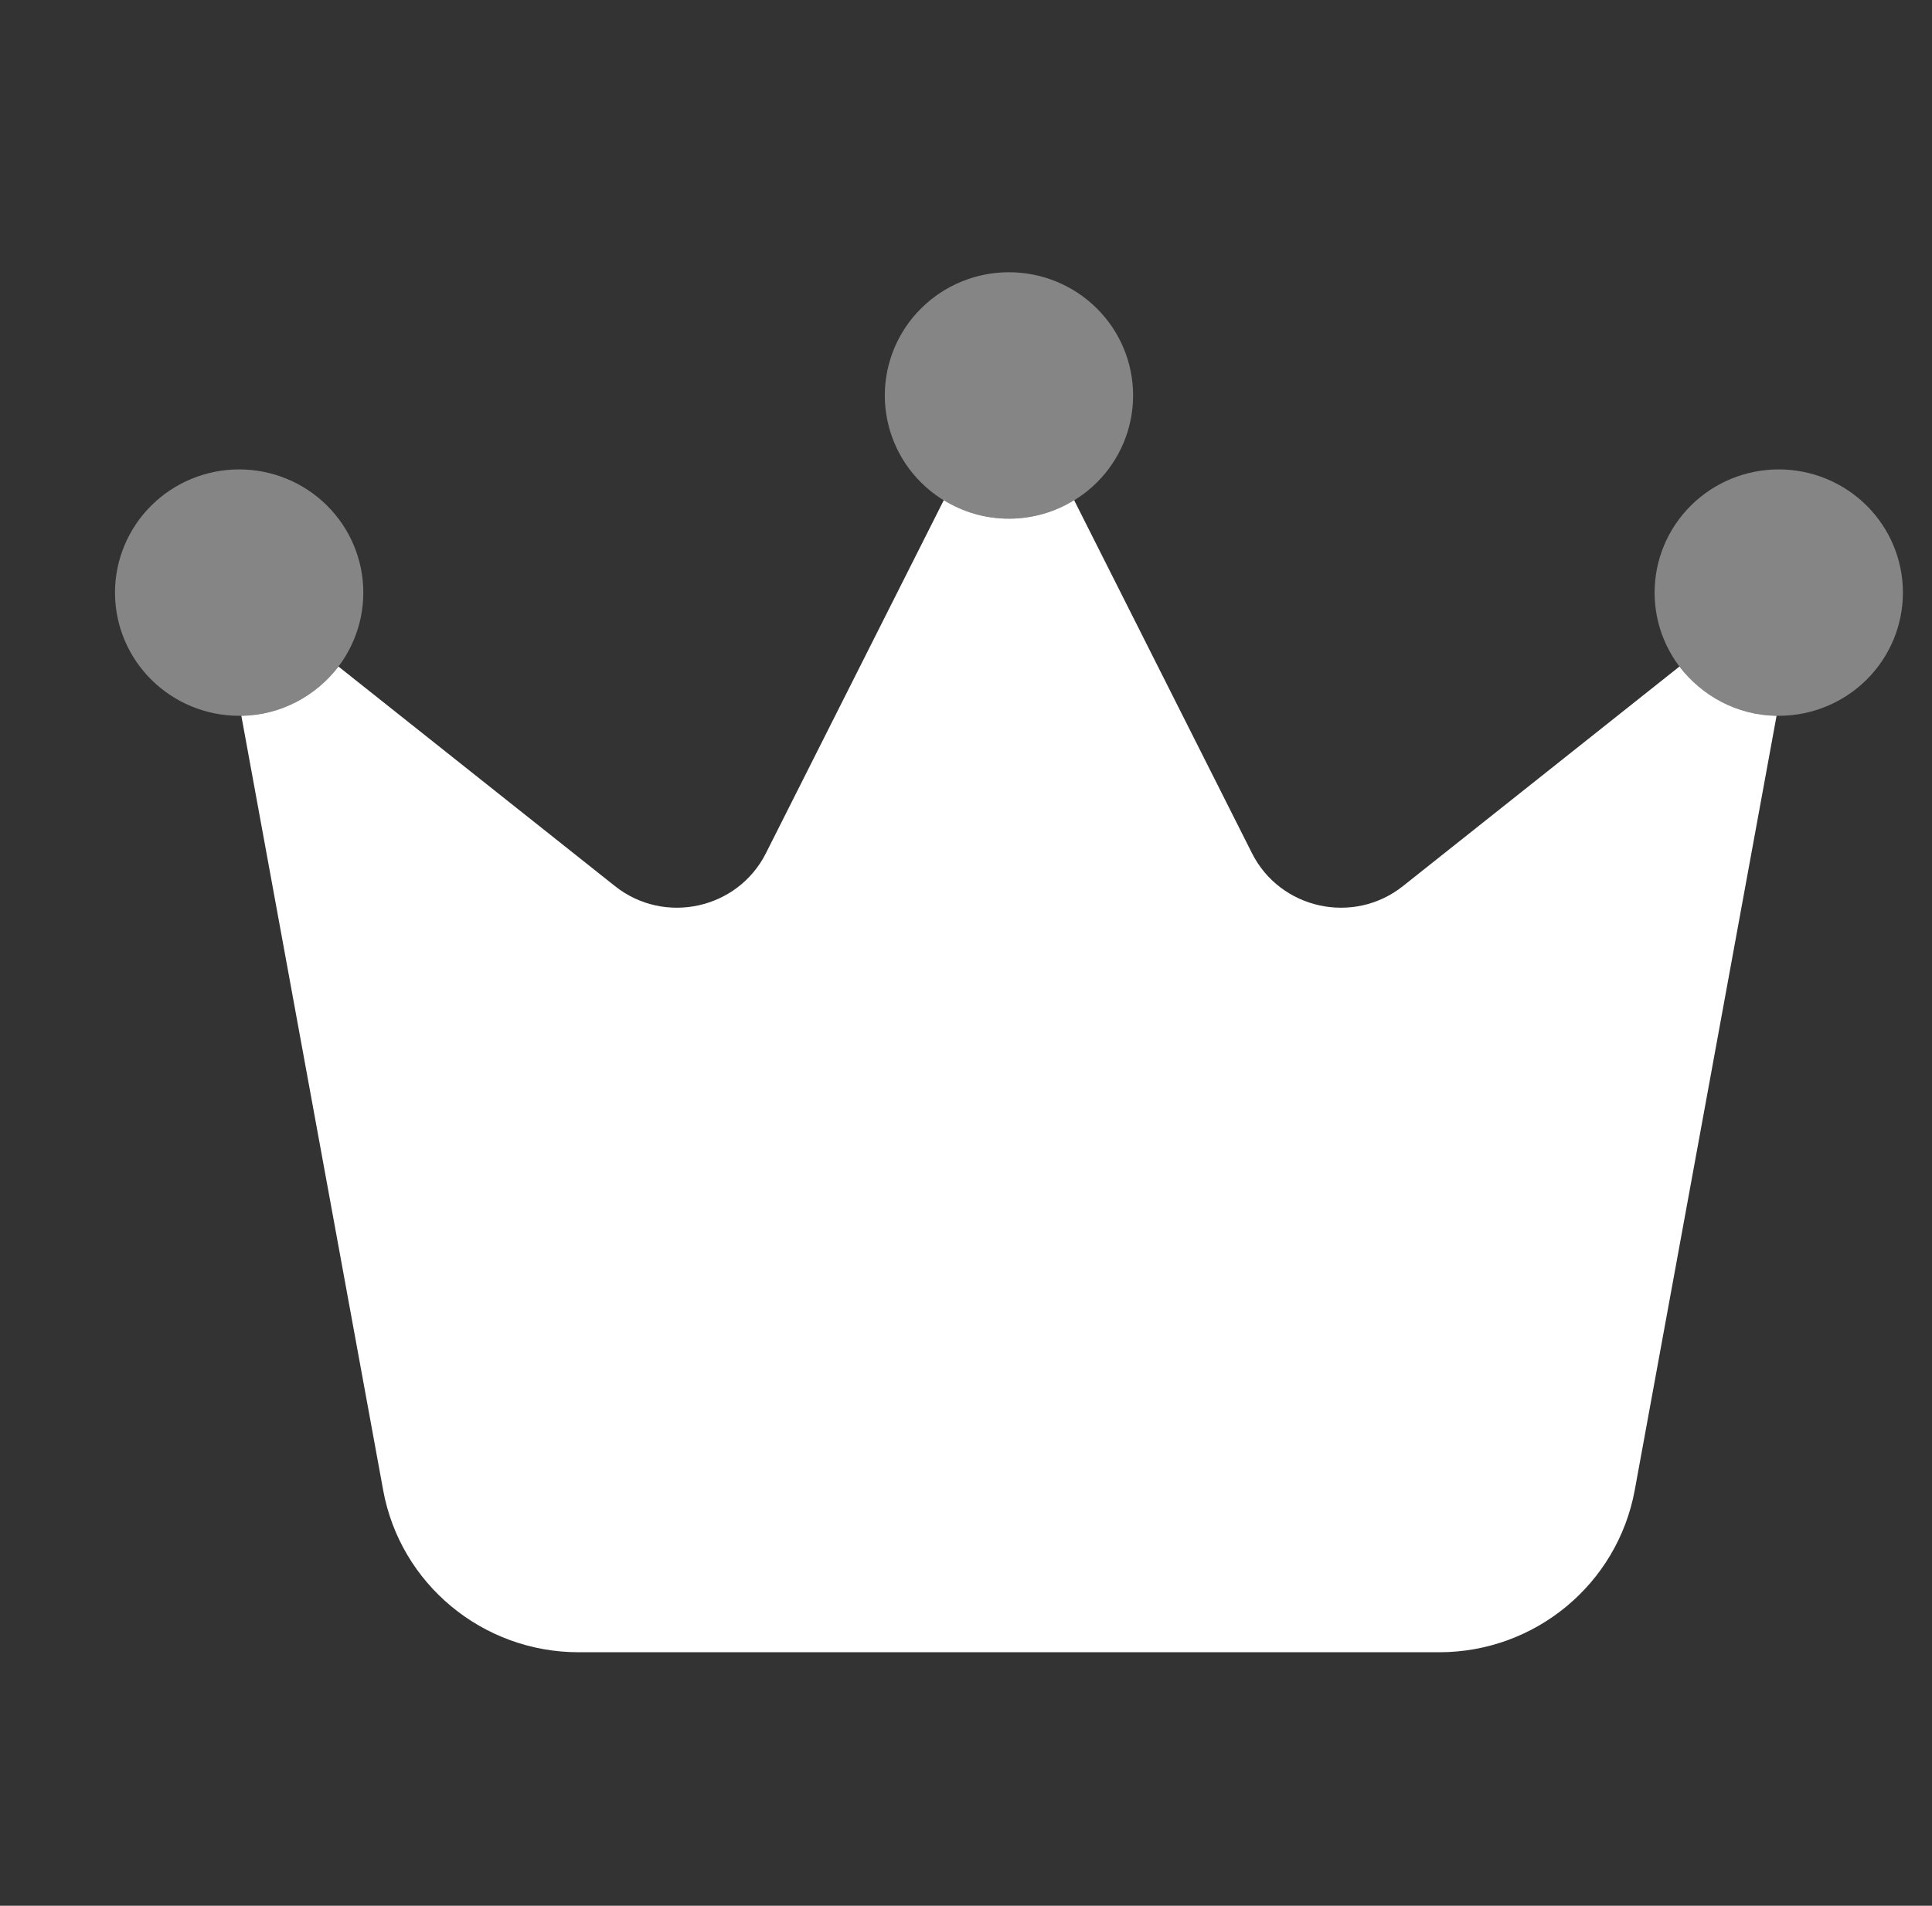 <svg width="75" height="74" viewBox="0 0 75 74" fill="none" xmlns="http://www.w3.org/2000/svg">
<rect x="0" y="0" width="75" height="74" fill="#333333" stroke="none"/>
<path opacity="0.4" d="M34.348 15.356C34.348 14.087 34.855 12.87 35.759 11.973C36.663 11.075 37.889 10.571 39.167 10.571C40.446 10.571 41.672 11.075 42.576 11.973C43.48 12.87 43.987 14.087 43.987 15.356C43.987 16.625 43.48 17.842 42.576 18.739C41.672 19.636 40.446 20.14 39.167 20.14C37.889 20.14 36.663 19.636 35.759 18.739C34.855 17.842 34.348 16.625 34.348 15.356ZM4.464 23.011C4.464 21.742 4.972 20.525 5.876 19.628C6.78 18.731 8.006 18.227 9.284 18.227C10.562 18.227 11.789 18.731 12.692 19.628C13.596 20.525 14.104 21.742 14.104 23.011C14.104 24.28 13.596 25.497 12.692 26.394C11.789 27.291 10.562 27.795 9.284 27.795C8.006 27.795 6.78 27.291 5.876 26.394C4.972 25.497 4.464 24.28 4.464 23.011ZM69.051 18.227C70.329 18.227 71.555 18.731 72.459 19.628C73.363 20.525 73.871 21.742 73.871 23.011C73.871 24.28 73.363 25.497 72.459 26.394C71.555 27.291 70.329 27.795 69.051 27.795C67.772 27.795 66.547 27.291 65.643 26.394C64.739 25.497 64.231 24.28 64.231 23.011C64.231 21.742 64.739 20.525 65.643 19.628C66.547 18.731 67.772 18.227 69.051 18.227Z" fill="white"/>
<path d="M65.195 25.882L54.459 34.41C52.543 35.929 49.699 35.307 48.602 33.13L41.698 19.423C40.963 19.877 40.095 20.14 39.168 20.14C38.24 20.14 37.372 19.877 36.637 19.423L29.733 33.13C28.636 35.307 25.792 35.929 23.876 34.41L13.14 25.882C12.273 27.018 10.911 27.771 9.369 27.795L14.875 57.866C15.538 61.502 18.731 64.157 22.467 64.157H55.868C59.592 64.157 62.785 61.514 63.46 57.866L68.966 27.795C67.424 27.771 66.063 27.018 65.195 25.882Z" fill="white"/>
</svg>
